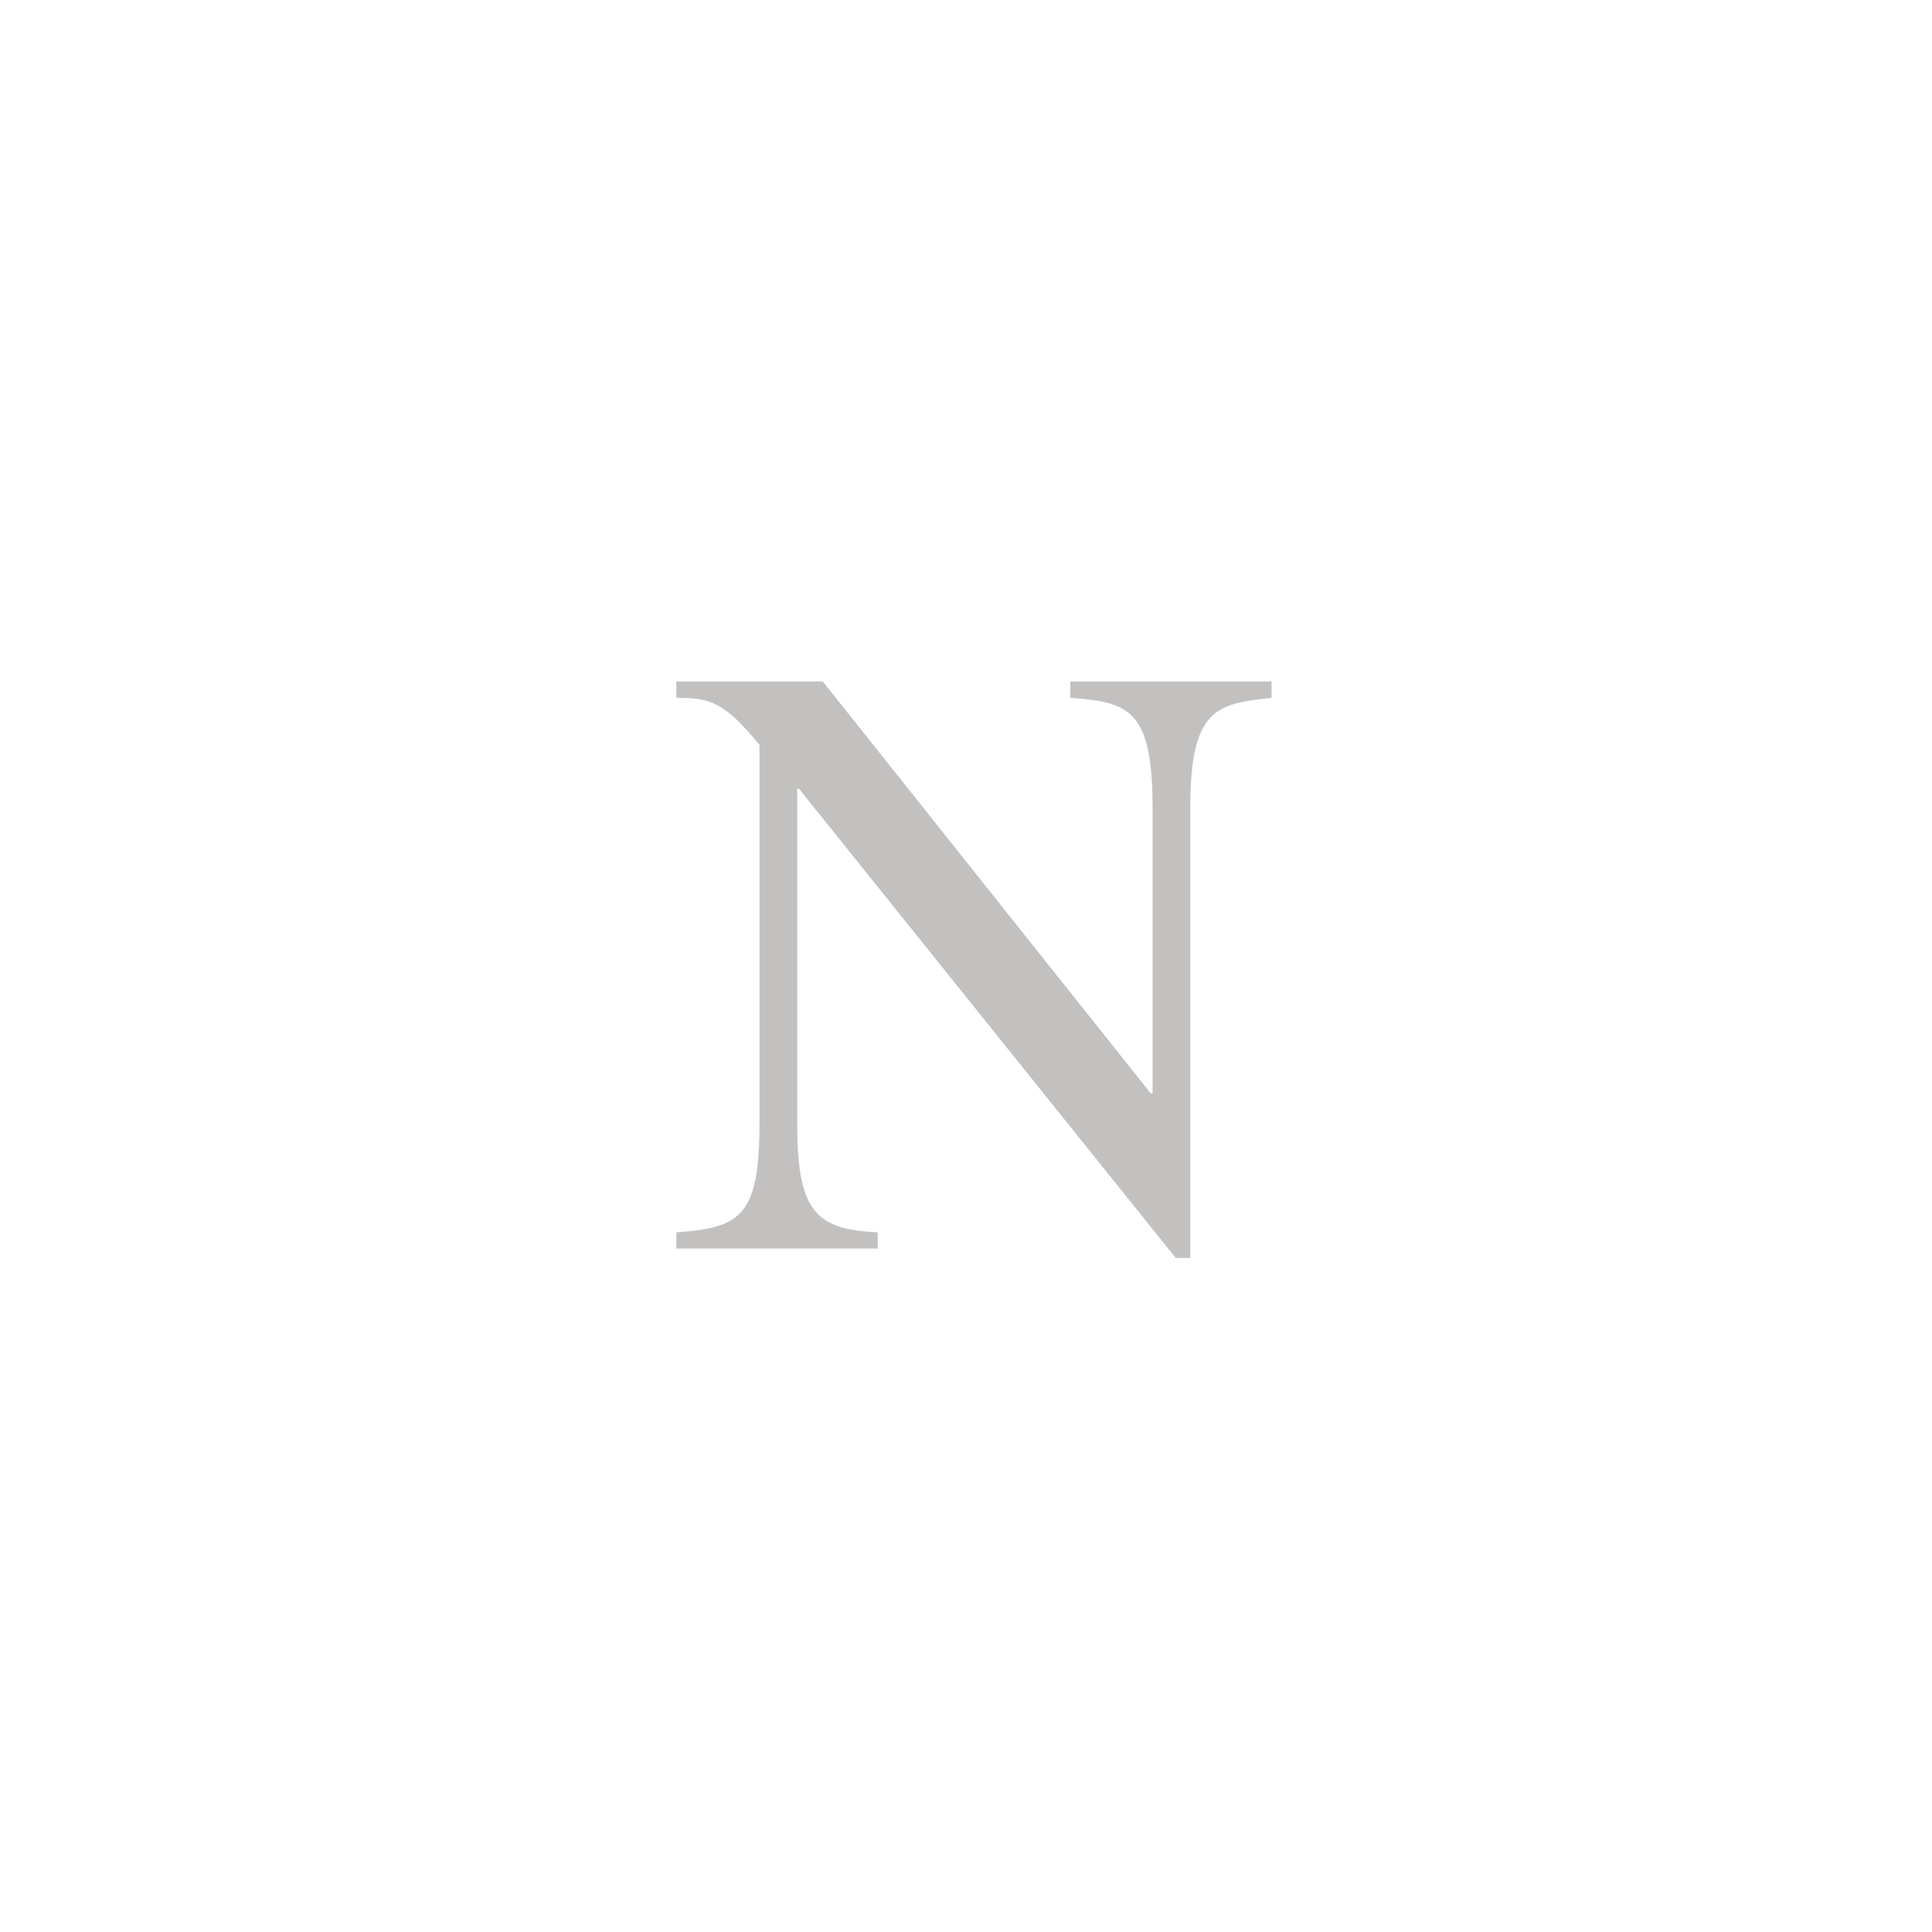 <svg xmlns="http://www.w3.org/2000/svg" id="Livello_2" data-name="Livello 2" viewBox="0 0 1200 1200"><defs><style>      .cls-1 {        fill: none;      }      .cls-2 {        fill: #c3c0c0;      }    </style></defs><g id="Livello_1-2" data-name="Livello 1"><path class="cls-2" d="M789.82,433.44c-33.48,3.73-50.53,5.85-50.53,68.09v279.82h-9.02l-234.09-291.53h-1.04v207.48c0,54.79,11.15,66.45,50.03,68.08v10.1h-125.06v-10.1c40.46-2.64,51.62-10.64,51.62-68.08v-234.64c-21.83-26.58-30.32-29.23-51.62-29.23v-10.12h90.96l203.74,255.89h1.07v-177.68c0-61.17-14.91-65.44-51.06-68.09v-10.12h124.98v10.12Z"></path><rect class="cls-1" width="1200" height="1200"></rect></g></svg>